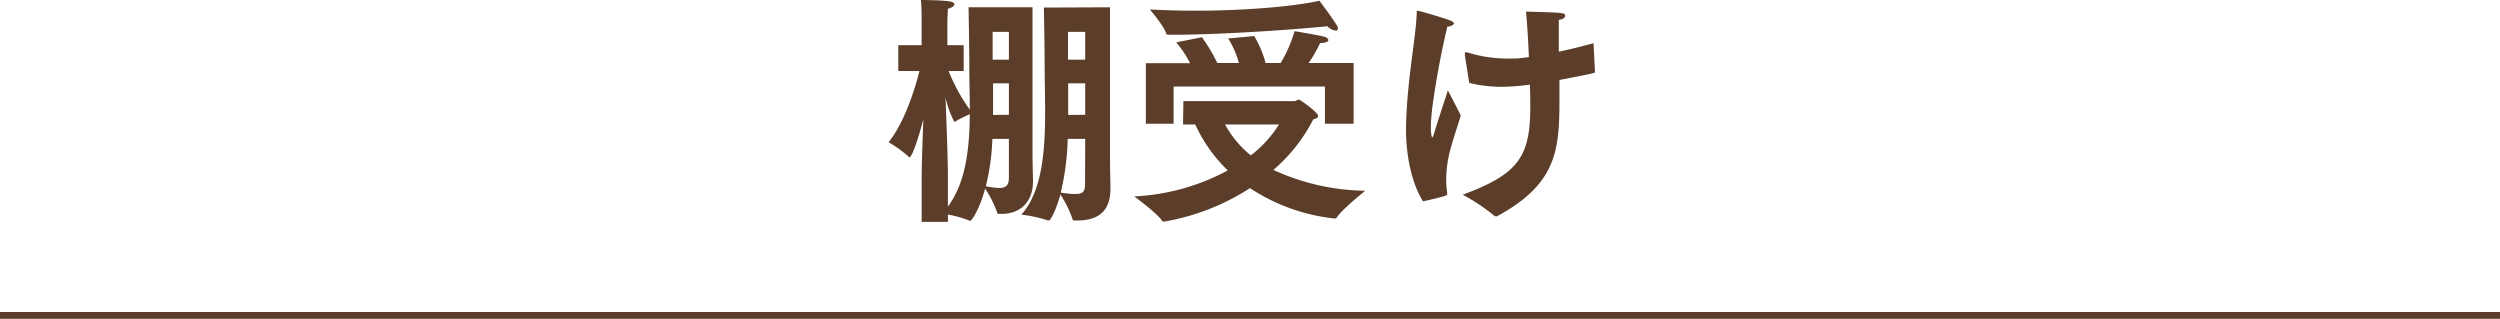 <svg xmlns="http://www.w3.org/2000/svg" viewBox="0 0 360 45.91"><defs><style>.cls-1{fill:#5b3d29;}.cls-2{fill:none;stroke:#5b3d29;stroke-miterlimit:10;stroke-width:0.99px;}</style></defs><title>アセット 8</title><g id="レイヤー_2" data-name="レイヤー 2"><g id="design"><path class="cls-1" d="M132.72,25.62c0-2.13.14-5.53.24-8.43-1.05,4-1.75,5.46-2,5.46,0,0-.07,0-.1-.07a16.45,16.45,0,0,0-2.91-2.1c2.31-2.84,3.82-7.74,4.45-10.26h-3.05V6.51h3.36V2.38s0-1.61-.1-2.38c0,0,2.9,0,4.2.21.42.07.63.25.63.42s-.32.49-.95.63c0,.46-.07,1.44-.07,1.44V6.51h2.35v3.71H136.6a25.49,25.49,0,0,0,3.05,5.57c0-2.14-.07-4.2-.07-6.13,0-2.87-.11-8.61-.11-8.61h9.21V21.32c0,2.41.07,4.37.07,4.79,0,3.05-1.89,4.69-4.55,4.69h-.32c-.17,0-.24,0-.28-.17a15.08,15.08,0,0,0-1.75-3.47c-.7,2.73-1.89,4.62-2.1,4.62a.31.31,0,0,1-.14,0,14.53,14.53,0,0,0-3.11-.88v1.05h-3.78Zm3.78,4.13c2.62-3.53,3.11-8.5,3.15-13.3a17.1,17.1,0,0,0-2.1,1.05l-.11.07A13.56,13.56,0,0,1,136.15,14c.14,3.36.35,9,.35,11.55ZM145.28,20H142.9a32.7,32.7,0,0,1-.94,6.82,12.16,12.16,0,0,0,1.89.25c1.15,0,1.43-.49,1.43-1.54Zm0-11.41v-4h-2.34v4Zm0,7.94V12H143c0,1.44,0,3,0,4.55ZM159.84,1.05V22.26c0,2.52.07,4.34.07,4.76v.11c0,3.25-1.71,4.62-4.79,4.62h-.35c-.18,0-.28,0-.32-.18A16.65,16.65,0,0,0,152.7,28c-.77,2.73-1.5,3.75-1.64,3.75s-.11,0-.14,0a19,19,0,0,0-3.85-.84c3-3.32,3.43-9.2,3.43-14.8,0-2.24-.07-4.45-.07-6.41,0-2.87-.11-8.61-.11-8.61ZM156.27,20h-2.52a37.55,37.55,0,0,1-1,7.73,14.16,14.16,0,0,0,2.07.21c1.19,0,1.43-.42,1.43-1.5Zm0-11.41v-4h-2.48v4Zm0,7.94V12h-2.45v4.55Z"/><path class="cls-1" d="M170.41,14.56h16c.21,0,.42-.21.67-.21.1,0,2.73,1.79,2.73,2.38,0,.21-.28.35-.7.46a24,24,0,0,1-5.74,7.28,32.69,32.69,0,0,0,13.23,3s-3.36,2.66-4.1,3.85a.25.25,0,0,1-.24.14h-.11A27.28,27.28,0,0,1,180,27.09a33,33,0,0,1-12.42,4.83.26.26,0,0,1-.25-.14c-.66-1.05-4-3.5-4-3.5a31.4,31.4,0,0,0,13.47-3.74,21.85,21.85,0,0,1-4.69-6.62h-1.75ZM165,9.1h6.37a14.67,14.67,0,0,0-2-3l3.71-.74a24.69,24.69,0,0,1,2.21,3.71h3.11a13.1,13.1,0,0,0-1.54-3.53l3.75-.35a15.92,15.92,0,0,1,1.64,3.88h2.17a19.65,19.65,0,0,0,2-4.58s3.6.59,4.27.8c.38.11.59.28.59.49s-.35.42-1.19.42a19.45,19.45,0,0,1-1.64,2.87h6.47v8.75h-4.13V12.46H169v5.36H165Zm7.21-7.56C178.71,1.54,186,1,190,.11c0,0,1.85,2.45,2.52,3.57a.86.86,0,0,1,.14.42.3.3,0,0,1-.32.31,1.93,1.93,0,0,1-1.19-.63C186.65,4.24,175.84,5,169.19,5h-.88c-.35,0-.38-.14-.38-.17-.25-1-2.35-3.47-2.35-3.47C167.54,1.47,169.82,1.54,172.16,1.54Zm4.2,16.38a14.59,14.59,0,0,0,3.71,4.45,17,17,0,0,0,4.06-4.45Z"/><path class="cls-1" d="M202.47,18.73v-.67c.18-6.89,1.4-12.35,1.54-16.17,0-.24,0-.35.14-.35s3,.81,4.59,1.37c.45.17.63.35.63.49s-.46.42-.88.42h-.07a120.34,120.34,0,0,0-2.2,11.9c-.07.84-.18,1.71-.18,2.52,0,1.15.14,1.54.21,1.54s.21-.35.32-.77c.28-1,1.54-4.76,1.92-6,0,0,1.23,2.31,1.86,3.64-.39,1.26-1,3.11-1.44,4.65a17.36,17.36,0,0,0-.66,4.52,10.77,10.77,0,0,0,.14,1.85c0,.11,0,.18,0,.25,0,.24-.14.31-3.46,1.08C203.28,26.46,202.47,22.37,202.47,18.73Zm27.2-8.4v.1c0,.14-4.76,1-5.11,1.09,0,.94,0,1.85,0,2.76,0,7.28-.35,12.18-9,16.87,0,0-.1,0-.14,0a.5.5,0,0,1-.28-.11,27.31,27.31,0,0,0-4.51-3c7.87-2.94,9.73-5.32,9.73-12.6,0-.95,0-2.07-.07-3.26a29.14,29.14,0,0,1-4.27.32,19.58,19.58,0,0,1-4.45-.56s-.56-3.5-.63-4a1.22,1.22,0,0,0,0-.21c0-.14,0-.21.14-.21a.78.78,0,0,0,.14,0,19.33,19.33,0,0,0,5.74.91l1,0c.73,0,1.47-.11,2.2-.21-.1-2.38-.24-4.76-.42-6.55,5.39.14,5.64.18,5.64.56s-.35.53-.91.63c0,.42,0,.95,0,1.58,0,.87,0,1.92,0,3,1.68-.35,3.36-.77,5-1.22Z"/><line class="cls-2" y1="45.42" x2="360" y2="45.42"/></g></g></svg>